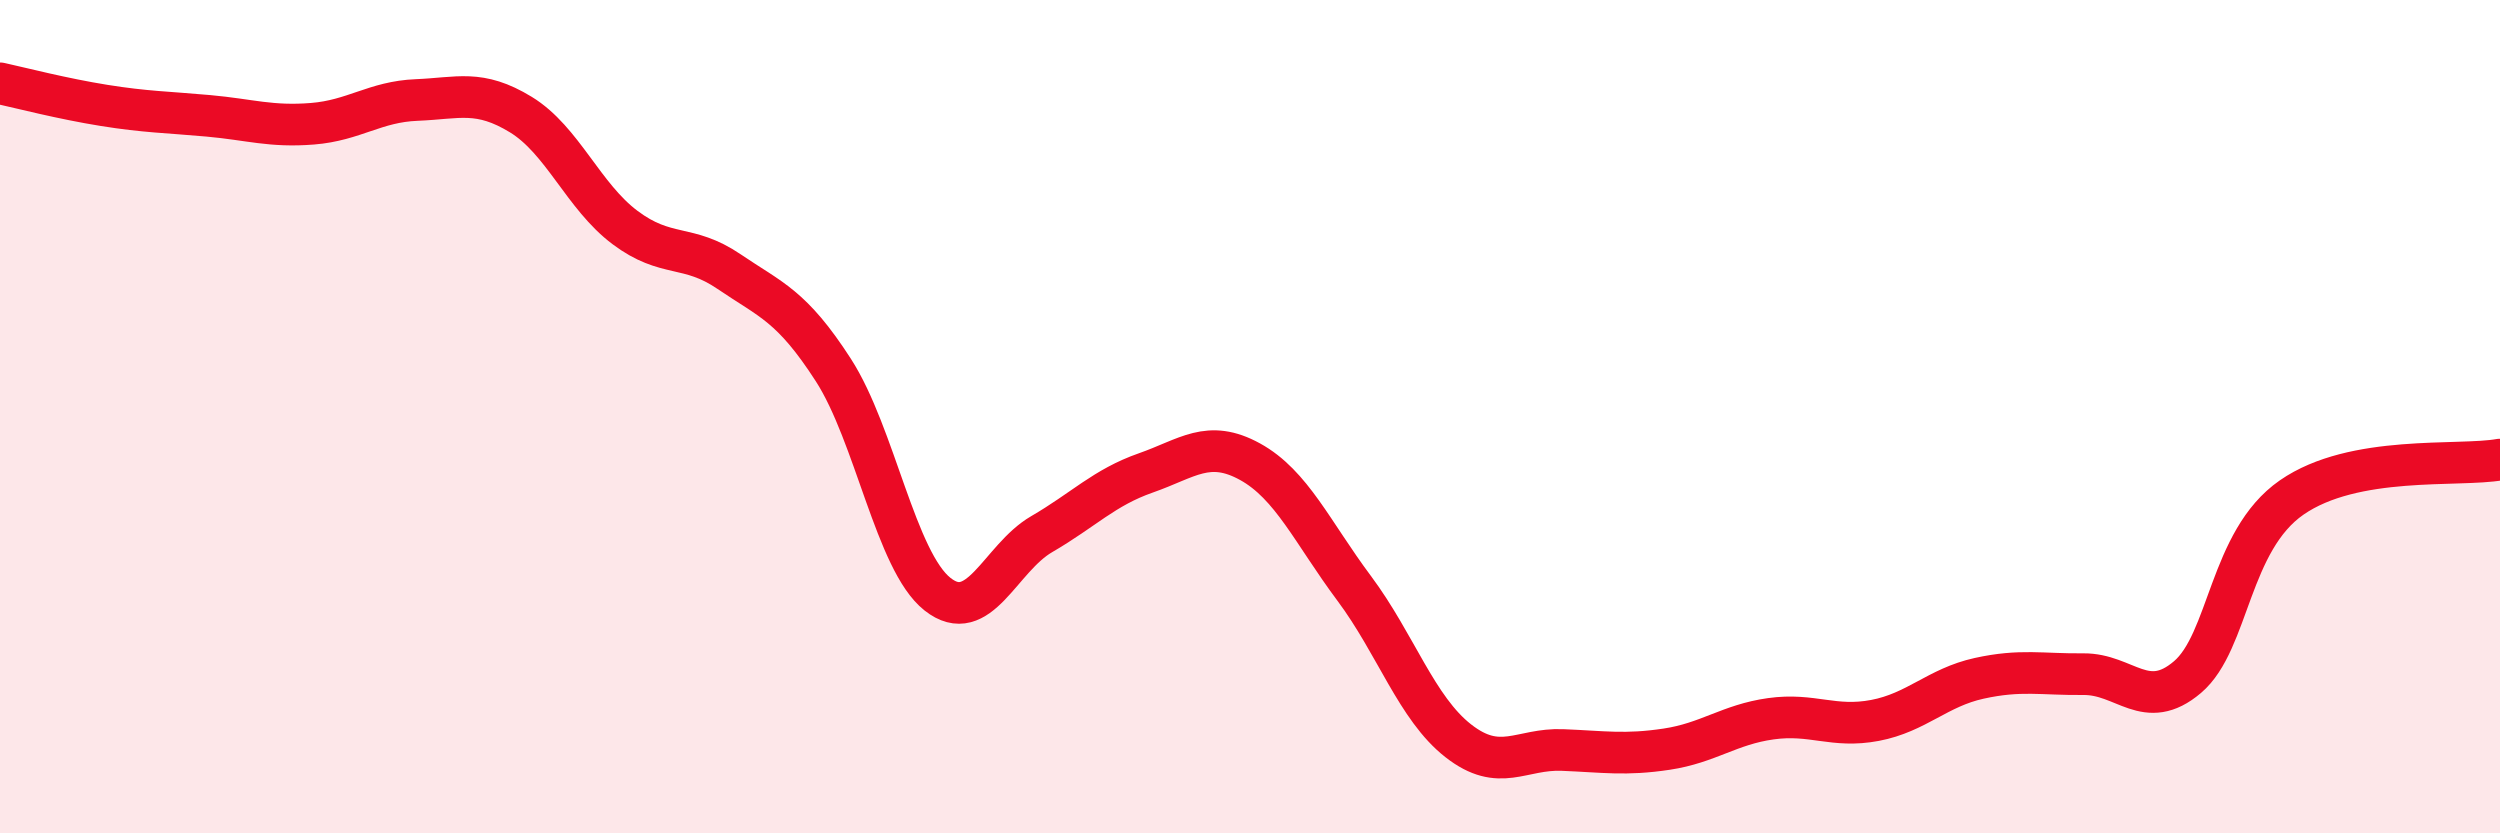
    <svg width="60" height="20" viewBox="0 0 60 20" xmlns="http://www.w3.org/2000/svg">
      <path
        d="M 0,2 C 0.5,2.11 1.5,2.37 2.5,2.53 C 3.5,2.69 4,2.69 5,2.78 C 6,2.87 6.5,3.05 7.5,2.97 C 8.5,2.89 9,2.44 10,2.4 C 11,2.36 11.5,2.14 12.5,2.75 C 13.5,3.36 14,4.71 15,5.46 C 16,6.21 16.5,5.84 17.5,6.52 C 18.5,7.2 19,7.33 20,8.88 C 21,10.43 21.5,13.47 22.5,14.26 C 23.5,15.05 24,13.4 25,12.82 C 26,12.24 26.5,11.7 27.5,11.35 C 28.5,11 29,10.53 30,11.08 C 31,11.63 31.5,12.78 32.5,14.12 C 33.5,15.46 34,17 35,17.78 C 36,18.56 36.5,17.96 37.5,18 C 38.5,18.04 39,18.13 40,17.98 C 41,17.83 41.5,17.39 42.5,17.25 C 43.5,17.11 44,17.48 45,17.29 C 46,17.1 46.5,16.5 47.5,16.28 C 48.5,16.06 49,16.19 50,16.18 C 51,16.17 51.5,17.1 52.5,16.25 C 53.5,15.4 53.5,12.98 55,11.94 C 56.5,10.9 59,11.21 60,11.03L60 20L0 20Z"
        fill="#EB0A25"
        opacity="0.1"
        stroke-linecap="round"
        stroke-linejoin="round"
      />
      <path
        d="M 0,2 C 0.5,2.11 1.5,2.37 2.5,2.53 C 3.5,2.69 4,2.69 5,2.78 C 6,2.87 6.5,3.05 7.5,2.97 C 8.5,2.89 9,2.44 10,2.4 C 11,2.36 11.5,2.14 12.5,2.75 C 13.5,3.36 14,4.71 15,5.46 C 16,6.21 16.5,5.84 17.5,6.52 C 18.5,7.2 19,7.33 20,8.88 C 21,10.43 21.5,13.47 22.5,14.26 C 23.5,15.05 24,13.4 25,12.82 C 26,12.24 26.5,11.7 27.5,11.35 C 28.5,11 29,10.53 30,11.08 C 31,11.63 31.5,12.78 32.5,14.12 C 33.5,15.46 34,17 35,17.78 C 36,18.56 36.5,17.96 37.5,18 C 38.5,18.04 39,18.13 40,17.98 C 41,17.83 41.5,17.39 42.5,17.25 C 43.5,17.11 44,17.48 45,17.29 C 46,17.1 46.5,16.5 47.5,16.28 C 48.5,16.06 49,16.19 50,16.18 C 51,16.17 51.5,17.1 52.5,16.25 C 53.5,15.4 53.5,12.98 55,11.94 C 56.5,10.9 59,11.21 60,11.03"
        stroke="#EB0A25"
        stroke-width="1"
        fill="none"
        stroke-linecap="round"
        stroke-linejoin="round"
      />
    </svg>
  